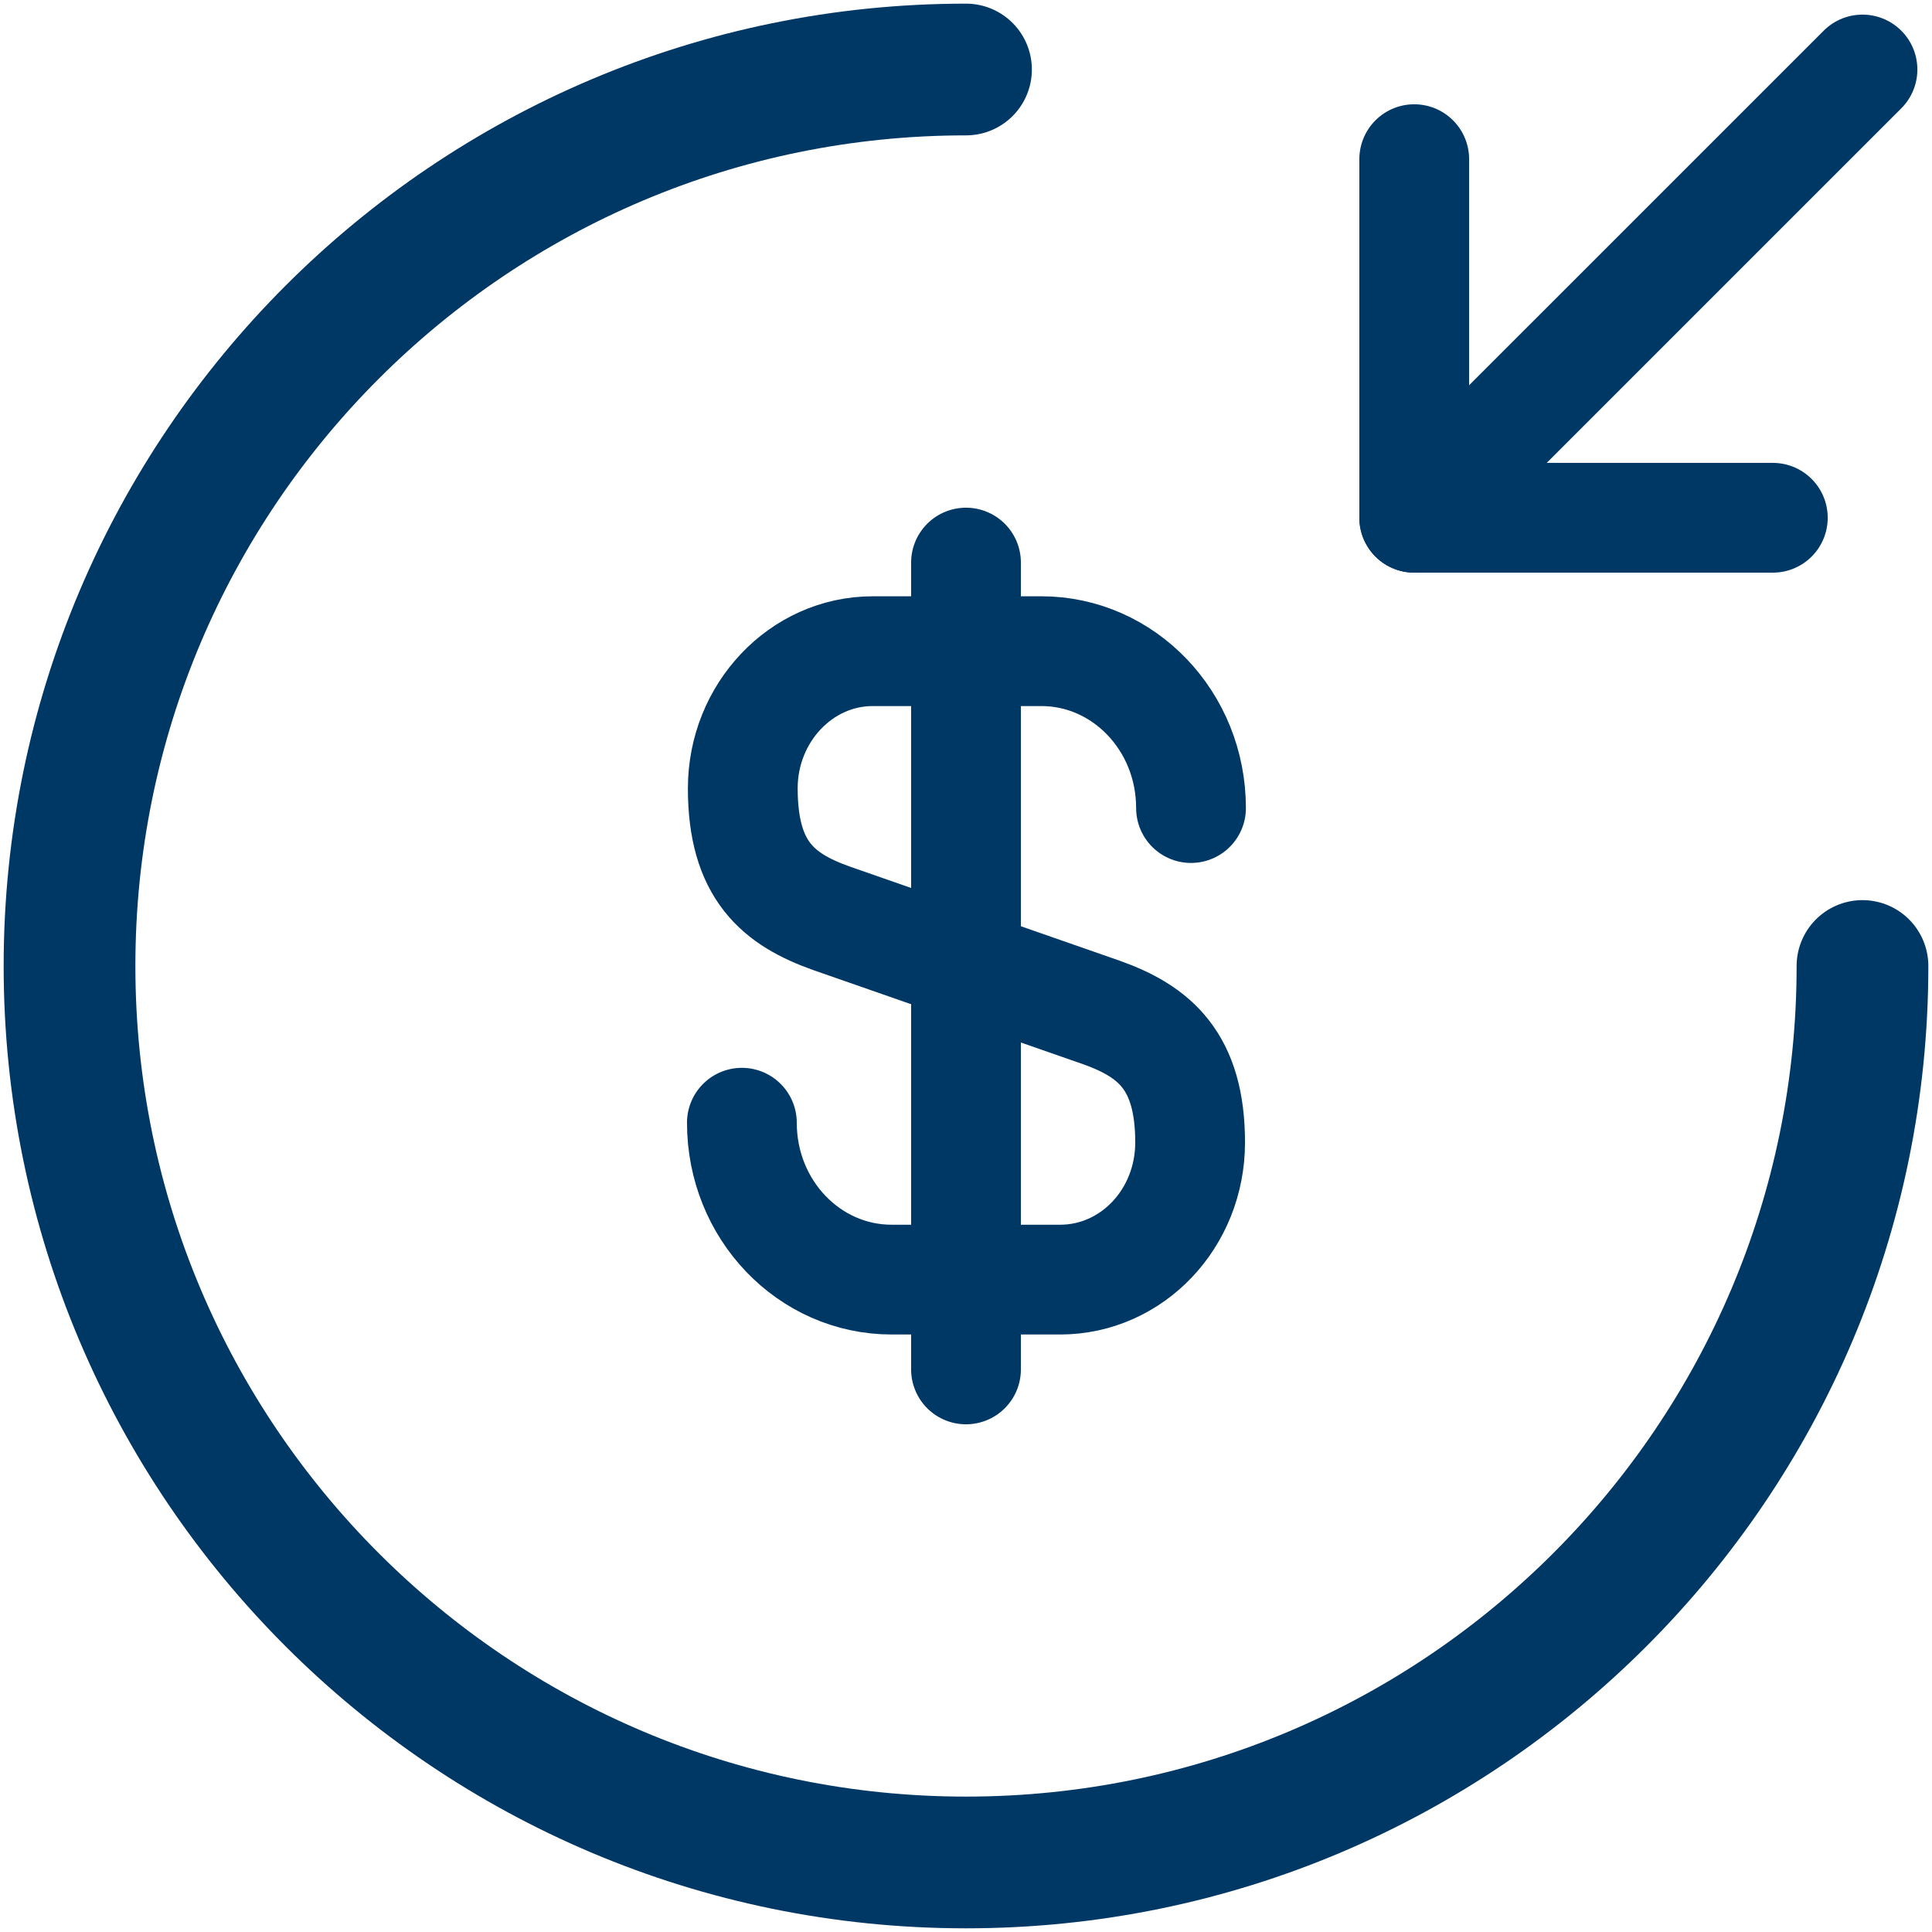 <svg width="176" height="176" viewBox="0 0 176 176" fill="none" xmlns="http://www.w3.org/2000/svg">
    <path d="M67.583 102.277C67.583 110.199 73.708 116.569 81.222 116.569H96.575C103.108 116.569 108.417 111.015 108.417 104.074C108.417 96.642 105.15 93.947 100.332 92.232L75.75 83.657C70.932 81.942 67.665 79.329 67.665 71.815C67.665 64.955 72.973 59.32 79.507 59.32H94.86C102.373 59.32 108.498 65.69 108.498 73.612" stroke="#003865" stroke-width="10" stroke-linecap="round" stroke-linejoin="round"/>
    <path d="M88 51.25V124.75" stroke="#003865" stroke-width="10" stroke-linecap="round" stroke-linejoin="round"/>
    <path d="M169.667 87.999C169.667 133.079 133.08 169.665 88 169.665C42.92 169.665 6.333 133.079 6.333 87.999C6.333 42.919 42.92 6.332 88 6.332" stroke="#003865" stroke-width="12" stroke-linecap="round" stroke-linejoin="round"/>
    <path d="M128.833 14.5V47.167H161.5" stroke="#003865" stroke-width="10" stroke-linecap="round" stroke-linejoin="round"/>
    <path d="M169.667 6.332L128.833 47.165" stroke="#003865" stroke-width="10" stroke-linecap="round" stroke-linejoin="round"/>
    </svg>
    